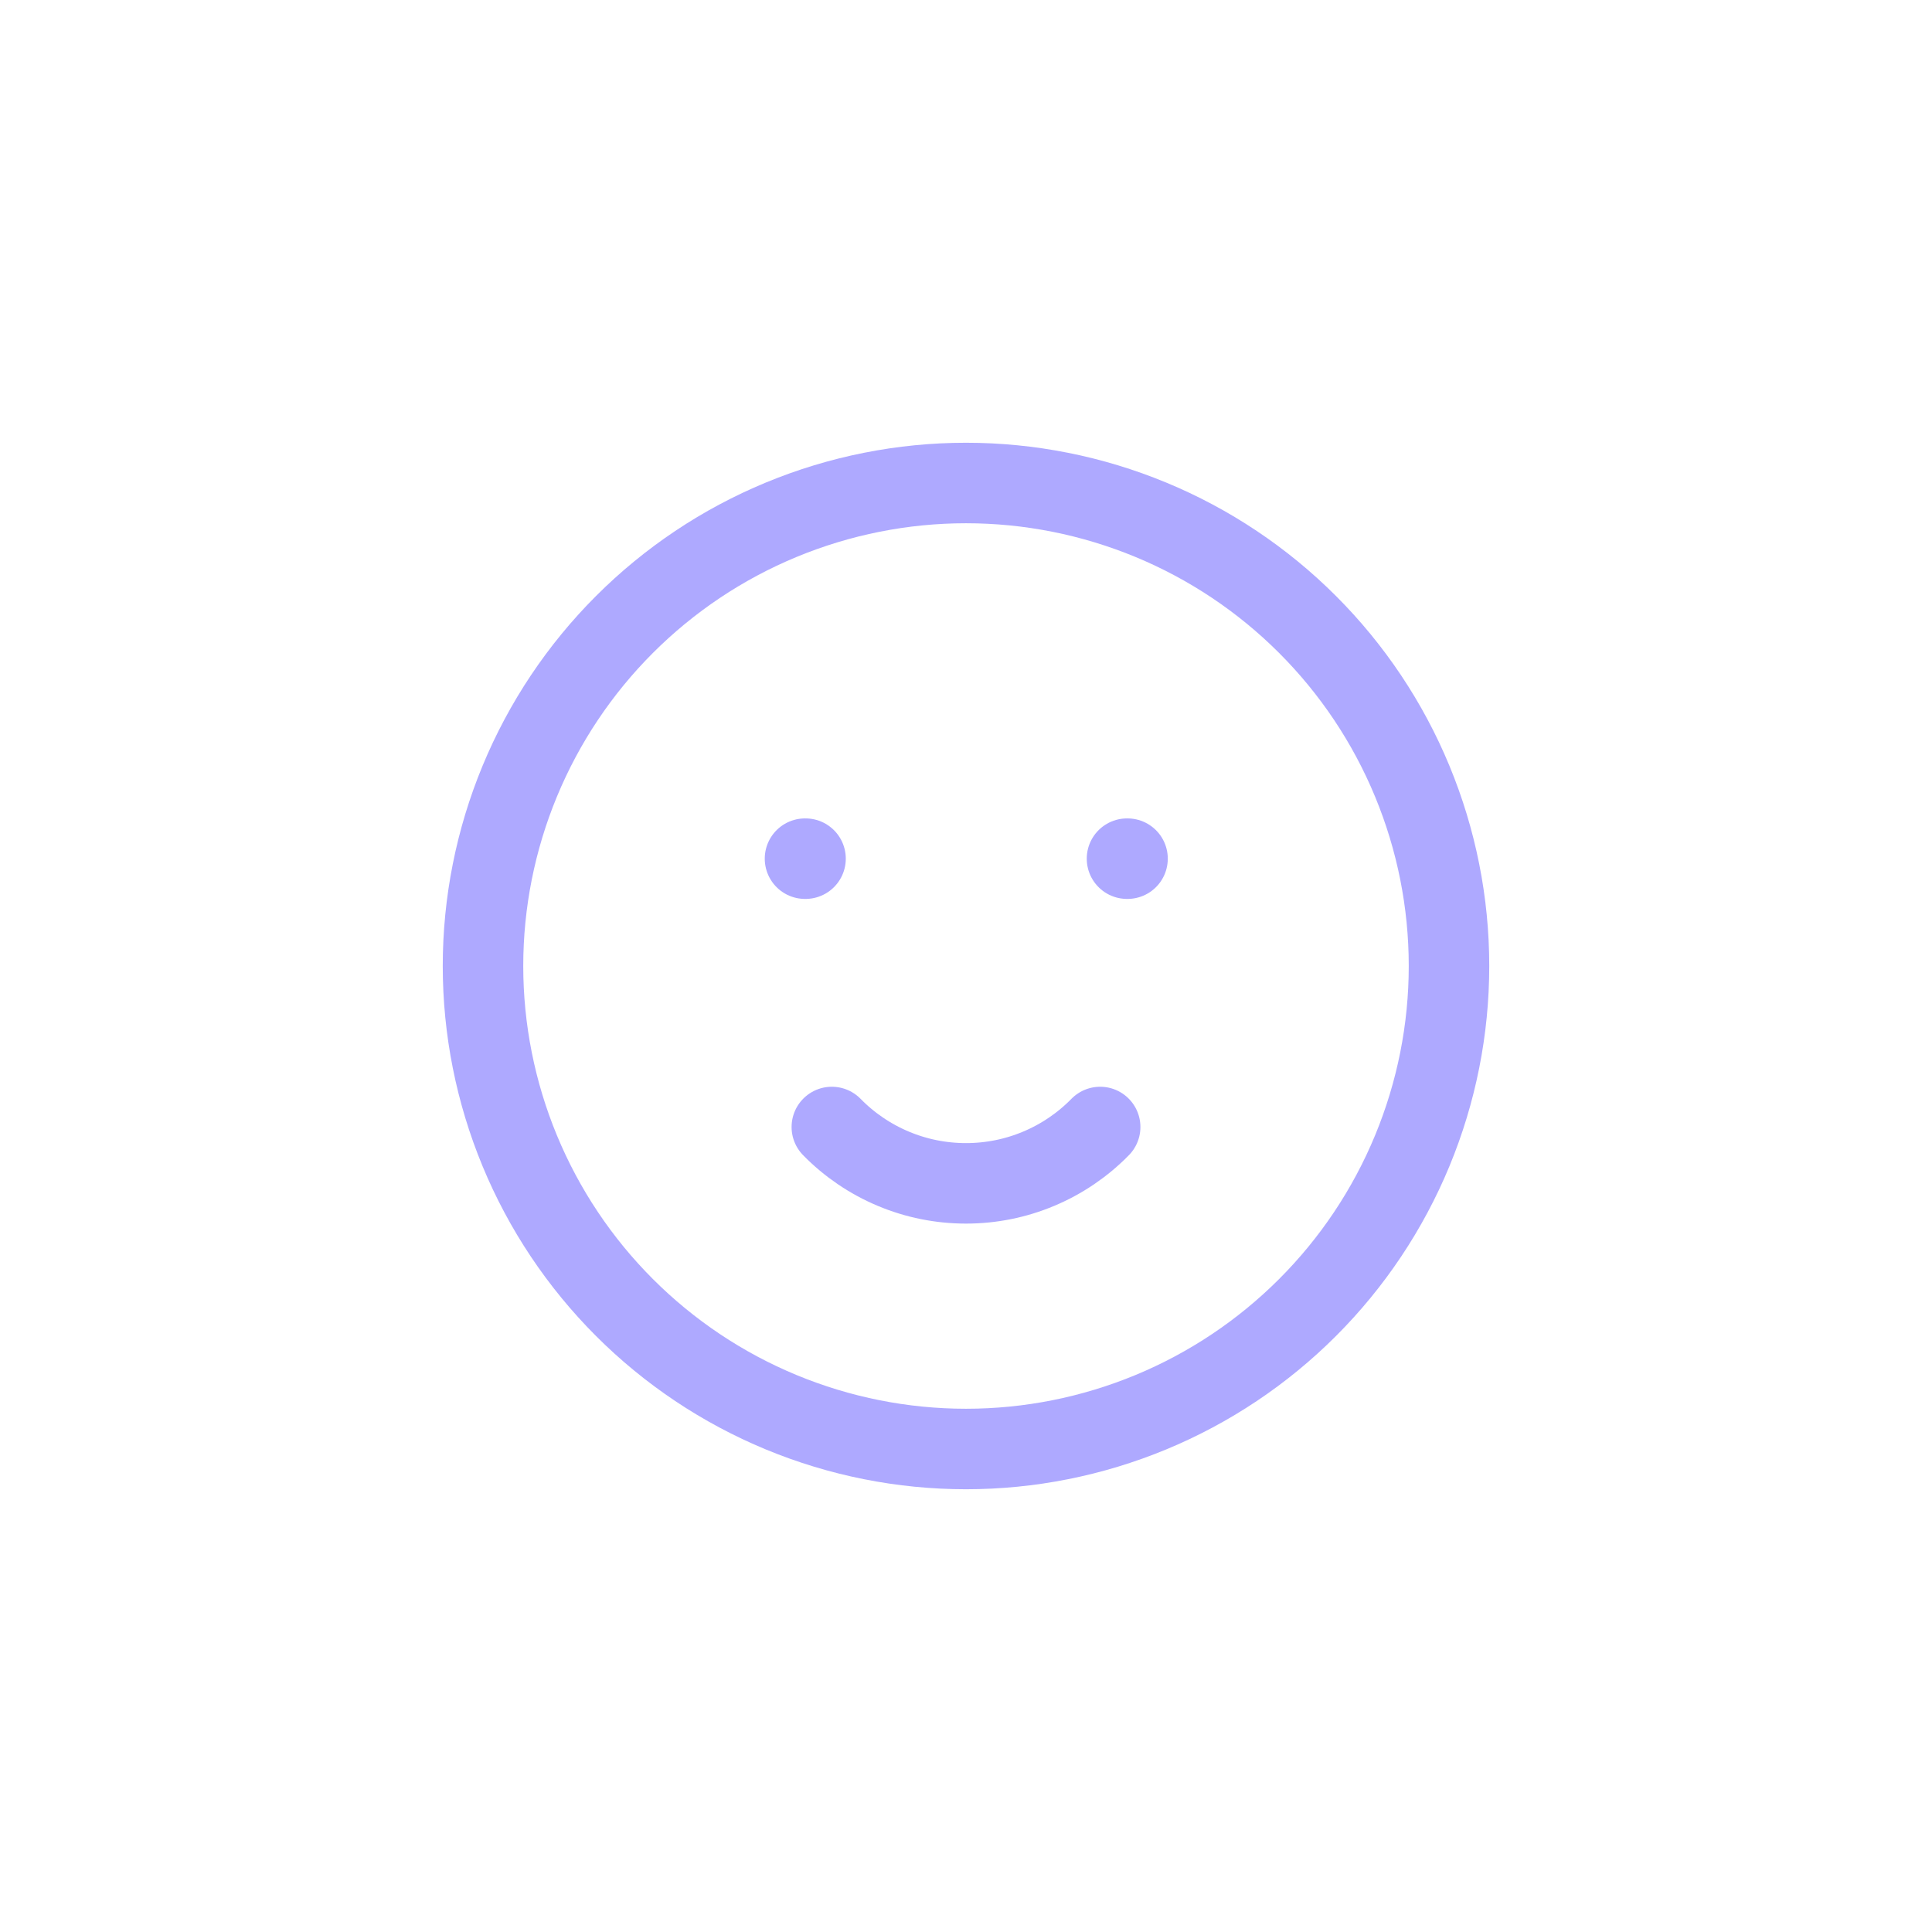 <?xml version="1.0" encoding="UTF-8"?> <svg xmlns="http://www.w3.org/2000/svg" width="36" height="36" viewBox="0 0 36 36" fill="none"><path d="M15 16H15.01M21 16H21.01M15.5 21C15.826 21.333 16.215 21.597 16.644 21.777C17.073 21.958 17.534 22.05 18 22.05C18.466 22.05 18.927 21.958 19.356 21.777C19.785 21.597 20.174 21.333 20.5 21M9 18C9 19.182 9.233 20.352 9.685 21.444C10.137 22.536 10.8 23.528 11.636 24.364C12.472 25.2 13.464 25.863 14.556 26.315C15.648 26.767 16.818 27 18 27C19.182 27 20.352 26.767 21.444 26.315C22.536 25.863 23.528 25.2 24.364 24.364C25.2 23.528 25.863 22.536 26.315 21.444C26.767 20.352 27 19.182 27 18C27 16.818 26.767 15.648 26.315 14.556C25.863 13.464 25.2 12.472 24.364 11.636C23.528 10.8 22.536 10.137 21.444 9.685C20.352 9.233 19.182 9 18 9C16.818 9 15.648 9.233 14.556 9.685C13.464 10.137 12.472 10.8 11.636 11.636C10.8 12.472 10.137 13.464 9.685 14.556C9.233 15.648 9 16.818 9 18Z" stroke="#AEA9FF" stroke-width="1.5" stroke-linecap="round" stroke-linejoin="round"></path></svg>